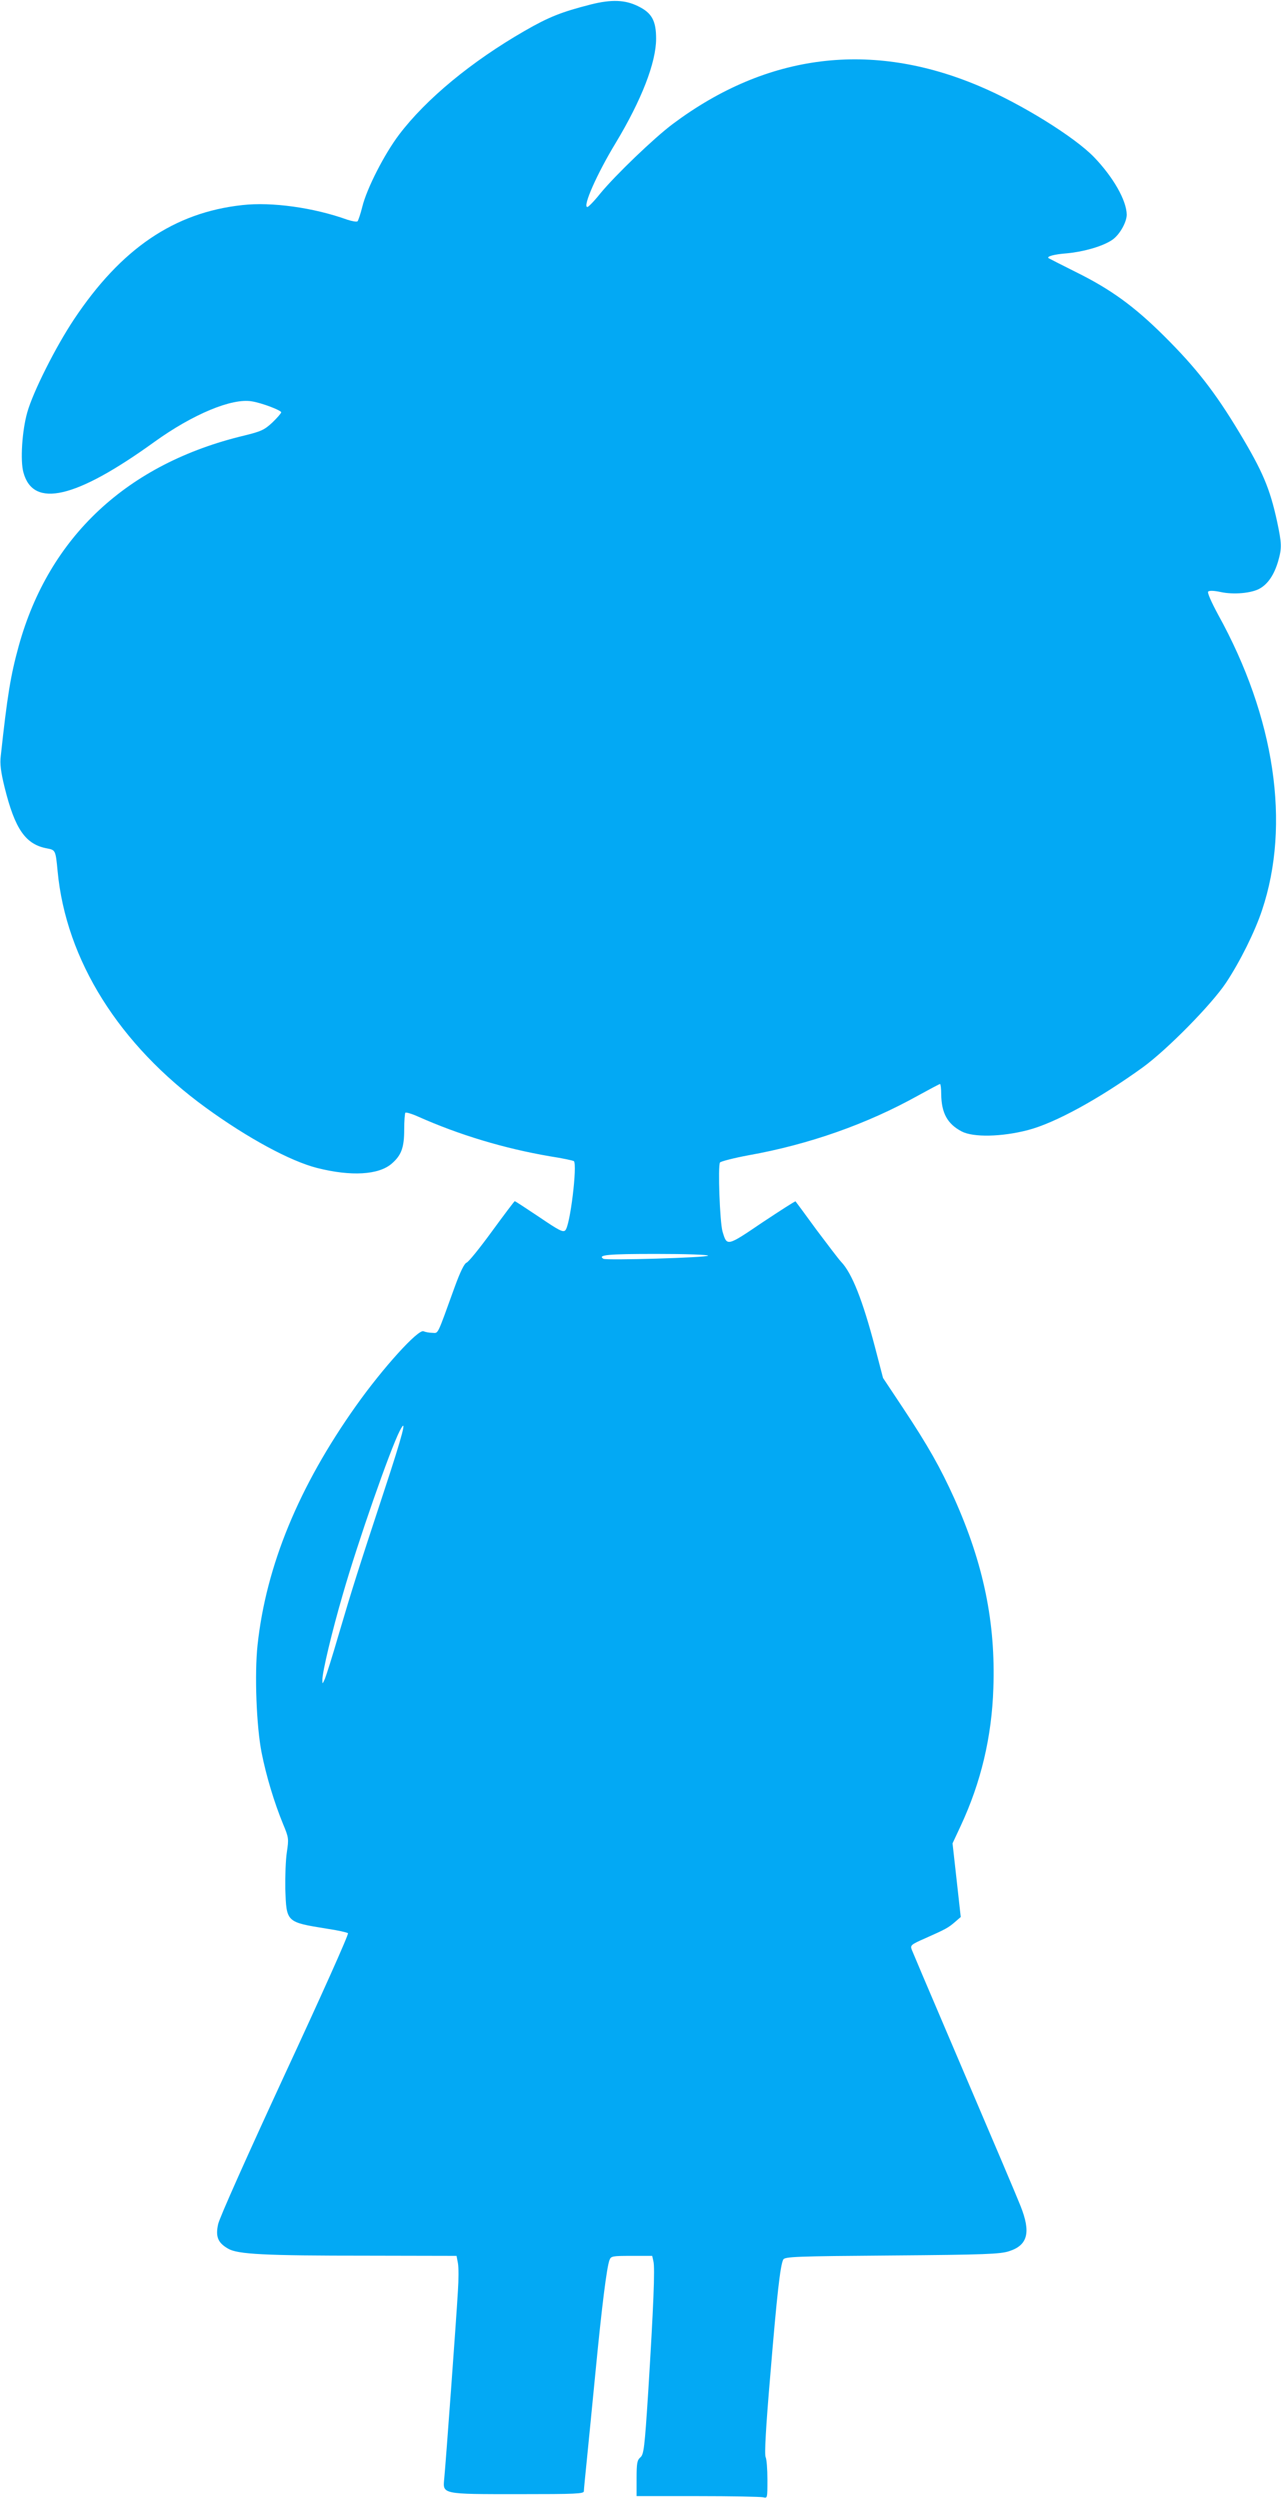 <?xml version="1.0" standalone="no"?>
<!DOCTYPE svg PUBLIC "-//W3C//DTD SVG 20010904//EN"
 "http://www.w3.org/TR/2001/REC-SVG-20010904/DTD/svg10.dtd">
<svg version="1.0" xmlns="http://www.w3.org/2000/svg"
 width="656pt" height="1280pt" viewBox="0 0 656 1280"
 preserveAspectRatio="xMidYMid meet">
<g transform="translate(0,1280) scale(0.1,-0.1)"
fill="#03a9f4" stroke="none">
<path d="M3025 12777 c-149 -38 -215 -64 -338 -135 -273 -157 -505 -349 -643
-531 -75 -99 -166 -276 -189 -371 -9 -36 -20 -68 -24 -73 -4 -4 -27 0 -52 8
-172 62 -387 92 -538 75 -349 -38 -621 -223 -862 -585 -94 -141 -209 -370
-239 -475 -27 -94 -37 -249 -20 -309 50 -185 268 -134 670 156 197 142 398
226 500 208 51 -8 150 -46 150 -56 0 -5 -21 -29 -46 -53 -41 -38 -58 -45 -143
-66 -598 -143 -1000 -517 -1155 -1077 -42 -152 -59 -258 -92 -563 -5 -41 0
-82 20 -163 53 -213 107 -291 218 -311 42 -8 43 -10 53 -116 43 -456 315 -889
760 -1212 212 -154 431 -273 569 -308 174 -44 316 -36 383 23 49 43 63 82 63
175 0 43 3 81 6 85 3 3 32 -5 63 -19 213 -95 443 -164 676 -204 65 -10 120
-22 124 -25 18 -19 -19 -330 -44 -354 -11 -12 -31 -2 -134 68 -66 44 -122 81
-125 81 -2 0 -55 -70 -117 -155 -62 -85 -120 -157 -130 -160 -11 -4 -32 -46
-60 -123 -93 -257 -83 -237 -115 -236 -16 0 -36 4 -45 8 -27 12 -207 -186
-346 -382 -293 -413 -460 -818 -504 -1224 -16 -149 -6 -417 21 -553 24 -120
64 -253 110 -365 29 -69 29 -75 19 -143 -6 -38 -9 -123 -8 -188 6 -172 4 -170
214 -204 55 -8 103 -19 107 -23 5 -5 -141 -330 -323 -722 -189 -409 -336 -737
-342 -768 -14 -64 -1 -95 51 -125 49 -29 186 -36 713 -36 l457 -1 7 -37 c4
-20 4 -84 0 -142 -8 -142 -63 -892 -70 -961 -8 -81 -15 -80 382 -80 292 0 333
2 333 15 0 9 7 80 15 158 8 78 28 284 45 457 32 331 57 530 71 568 8 21 14 22
114 22 l105 0 6 -27 c9 -33 0 -241 -26 -662 -19 -296 -23 -328 -41 -343 -16
-14 -19 -29 -19 -107 l0 -91 313 0 c171 0 322 -3 335 -6 22 -6 22 -5 22 90 0
54 -4 105 -9 115 -7 12 1 155 24 424 34 412 51 559 66 588 8 15 61 17 556 21
480 4 555 7 601 22 96 31 112 97 58 232 -24 60 -98 235 -388 914 -88 206 -164
385 -169 398 -8 22 -4 26 69 58 108 48 118 54 152 83 l30 26 -21 189 -21 188
42 90 c104 223 159 456 167 704 12 336 -50 637 -200 972 -71 157 -134 269
-262 462 l-103 155 -41 157 c-63 240 -118 380 -174 438 -13 14 -70 89 -127
165 -56 77 -104 142 -106 144 -2 2 -78 -47 -170 -108 -183 -124 -181 -123
-204 -46 -14 50 -24 335 -13 353 5 6 71 23 146 37 309 55 607 160 869 306 58
32 109 59 112 59 3 0 6 -24 6 -52 1 -97 32 -153 105 -191 59 -31 205 -28 339
7 139 36 365 160 588 321 124 90 352 321 427 434 71 107 148 262 184 371 147
439 66 987 -225 1513 -36 67 -56 113 -51 118 6 6 30 5 63 -2 68 -15 161 -6
202 18 42 24 73 71 93 138 20 69 19 92 -5 205 -37 170 -74 257 -193 455 -125
208 -222 332 -386 495 -153 152 -273 239 -451 327 -74 37 -137 69 -140 71 -12
9 28 20 94 25 86 8 184 36 232 69 37 25 74 90 74 129 -1 73 -69 192 -167 294
-100 104 -376 275 -588 364 -552 234 -1086 168 -1570 -194 -95 -71 -294 -262
-372 -357 -30 -38 -60 -68 -65 -68 -26 0 49 170 145 328 133 221 207 412 207
534 0 92 -22 132 -92 166 -66 33 -136 36 -243 9z m601 -6406 c-6 -10 -521 -25
-536 -16 -32 20 24 25 271 25 149 0 268 -4 265 -9z m-1660 -1208 c-132 -401
-161 -492 -232 -733 -31 -107 -63 -208 -70 -225 -13 -29 -13 -29 -13 -5 -1 36
50 251 104 435 78 272 243 743 292 839 41 79 16 -17 -81 -311z"/>
</g>
</svg>
